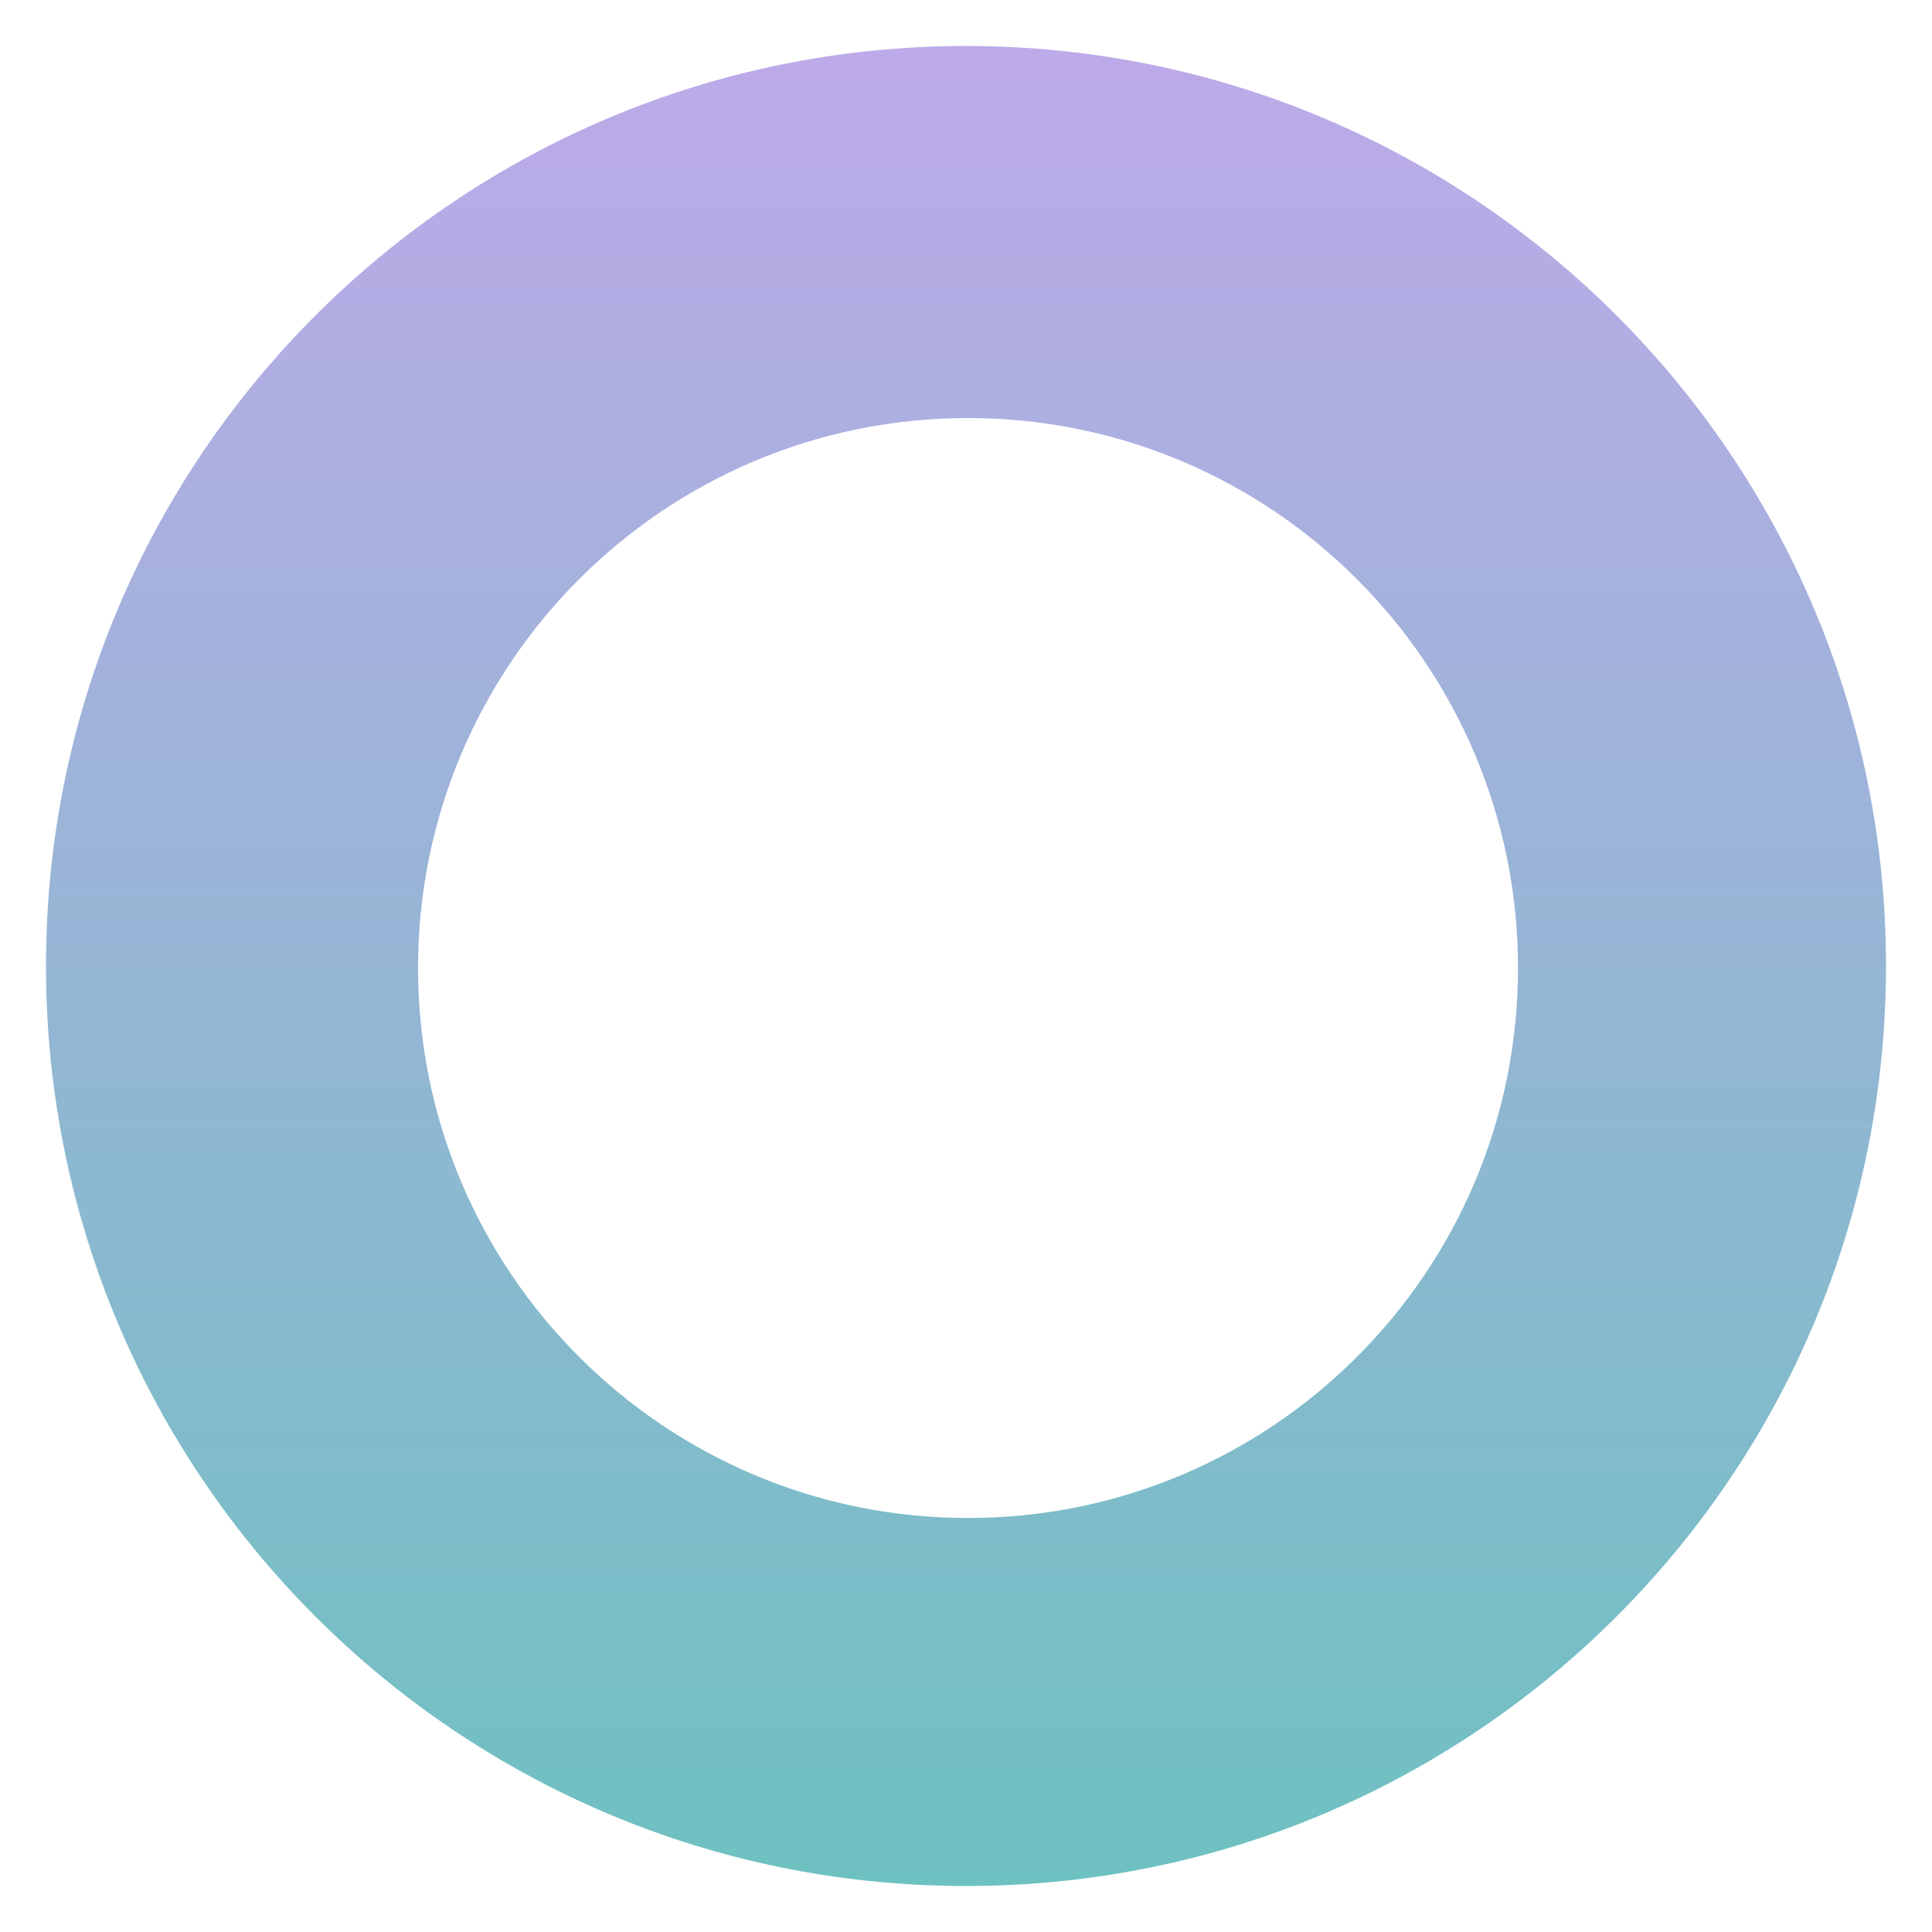<svg width="42" height="42" viewBox="0 0 42 42" fill="none" xmlns="http://www.w3.org/2000/svg">
<path fill-rule="evenodd" clip-rule="evenodd" d="M21 41C32.046 41 41 32.046 41 21C41 9.954 32.046 1 21 1C9.954 1 1 9.954 1 21C1 32.046 9.954 41 21 41ZM21.044 33C27.647 33 33 27.647 33 21.044C33 14.441 27.647 9.088 21.044 9.088C14.441 9.088 9.088 14.441 9.088 21.044C9.088 27.647 14.441 33 21.044 33Z" fill="url(#paint0_linear_3848_1520)"/>
<defs>
<linearGradient id="paint0_linear_3848_1520" x1="21" y1="1" x2="21" y2="41" gradientUnits="userSpaceOnUse">
<stop stop-color="#BDAAE9"/>
<stop offset="1" stop-color="#6EC1C1"/>
</linearGradient>
</defs>
</svg>
